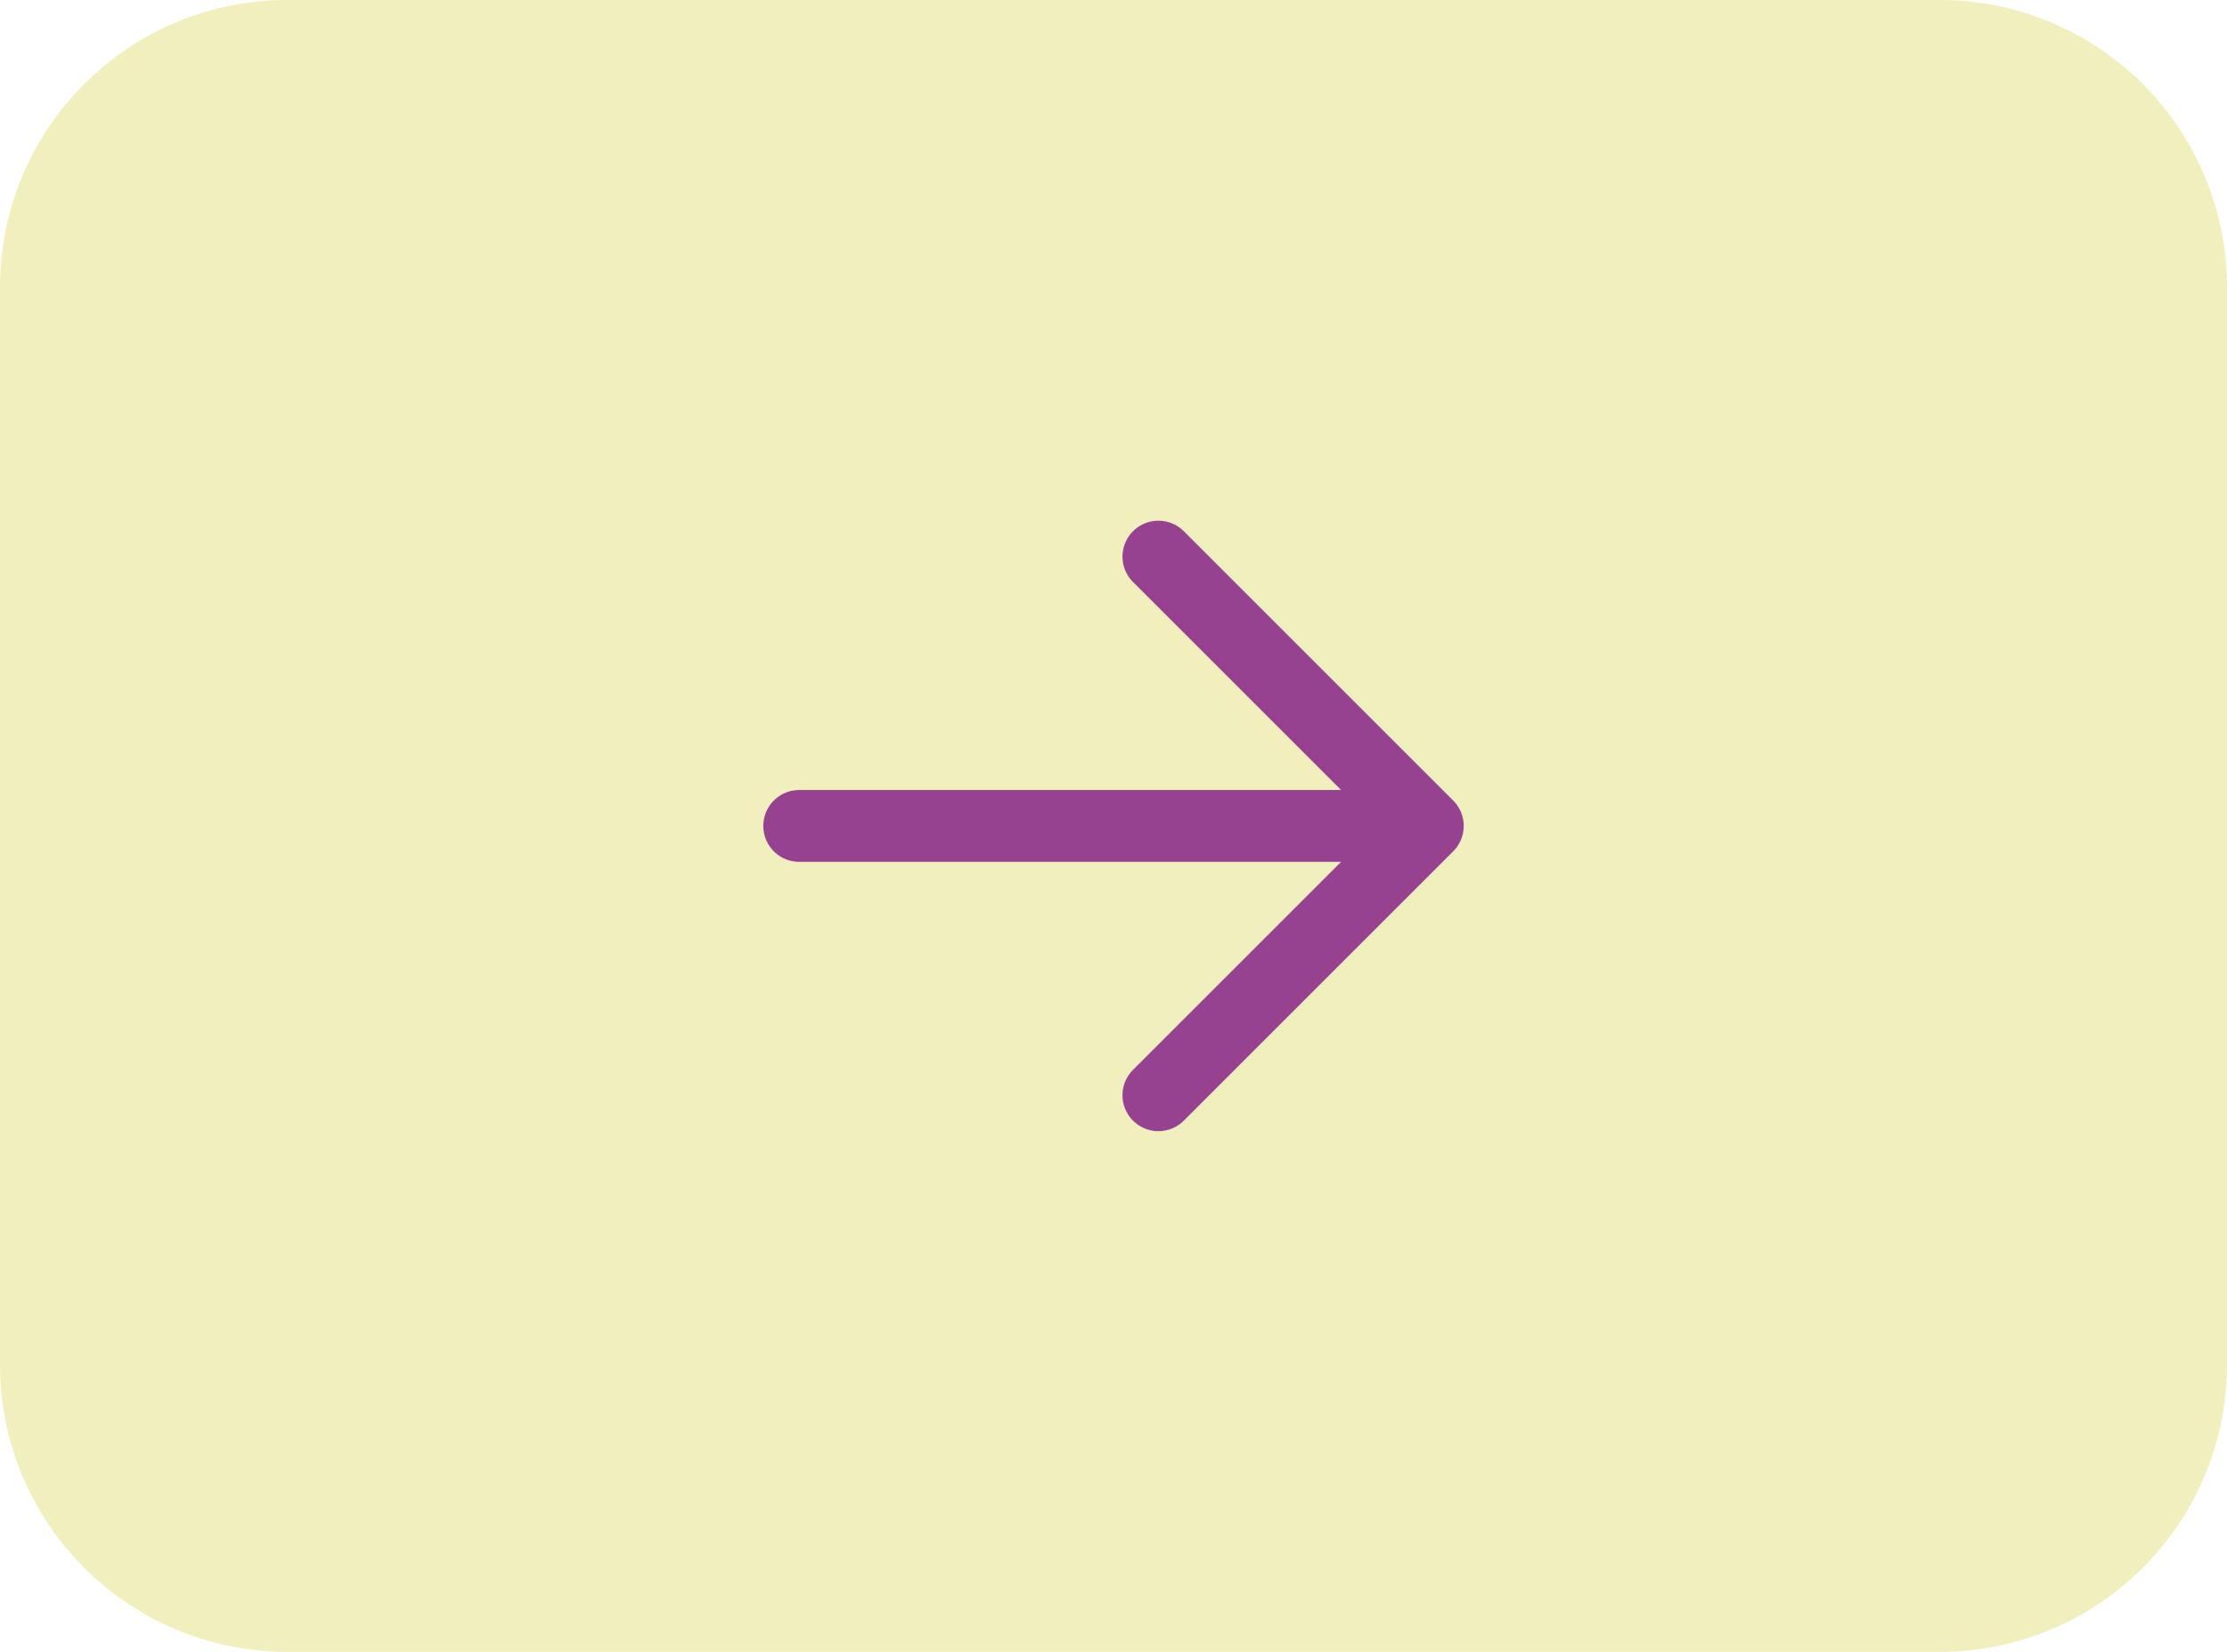 <?xml version="1.0" encoding="UTF-8"?> <svg xmlns="http://www.w3.org/2000/svg" xmlns:xlink="http://www.w3.org/1999/xlink" version="1.1" id="Layer_1" x="0px" y="0px" viewBox="0 0 62 46" style="enable-background:new 0 0 62 46;" xml:space="preserve"> <style type="text/css"> .st0{fill:#E5E07F;fill-opacity:0.5;} .st1{fill:none;stroke:#964290;stroke-width:2;stroke-linecap:round;stroke-linejoin:round;} </style> <g> <path class="st0" d="M8,0h46c4.42,0,8,3.58,8,8v30c0,4.42-3.58,8-8,8H8c-4.42,0-8-3.58-8-8V8C0,3.58,3.58,0,8,0z"></path> <path class="st1" d="M39.75,23h-17.5 M39.75,23l-7.5,7.5 M39.75,23l-7.5-7.5"></path> </g> </svg> 